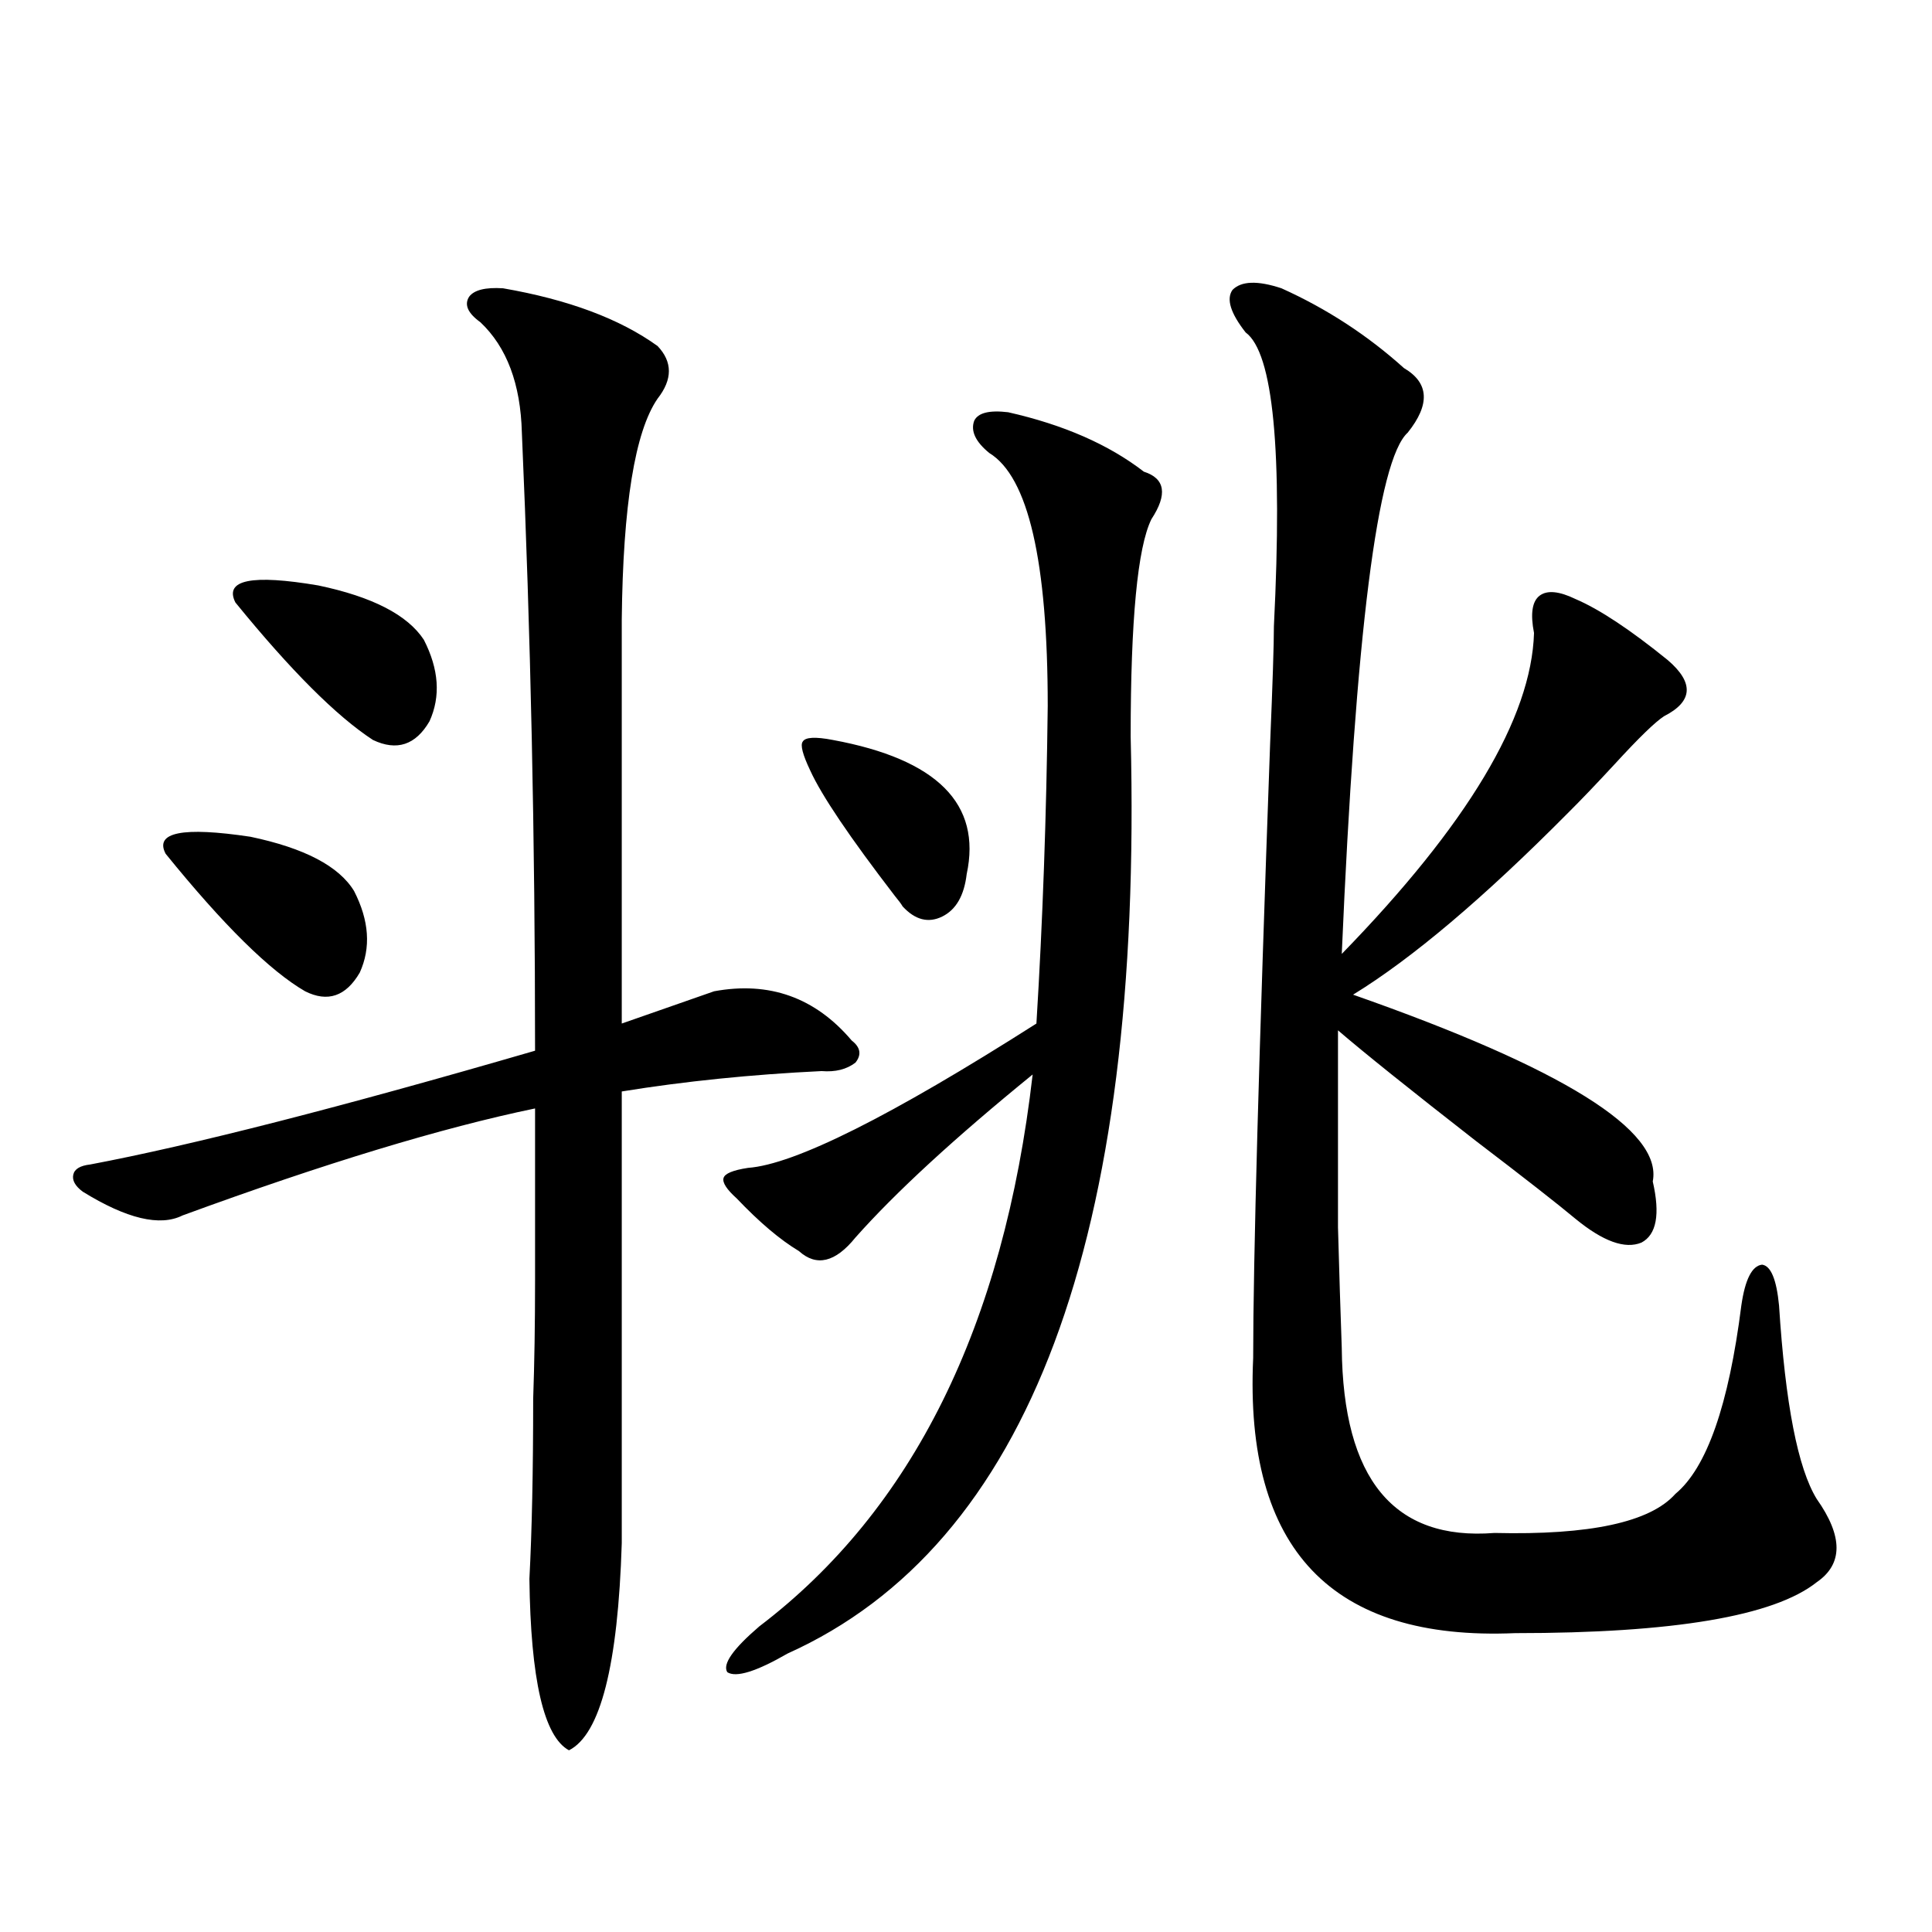 <?xml version="1.0" encoding="utf-8"?>
<!-- Generator: Adobe Illustrator 16.0.0, SVG Export Plug-In . SVG Version: 6.00 Build 0)  -->
<!DOCTYPE svg PUBLIC "-//W3C//DTD SVG 1.1//EN" "http://www.w3.org/Graphics/SVG/1.1/DTD/svg11.dtd">
<svg version="1.1" id="图层_1" xmlns="http://www.w3.org/2000/svg" xmlns:xlink="http://www.w3.org/1999/xlink" x="0px" y="0px"
	 width="1000px" height="1000px" viewBox="0 0 1000 1000" enable-background="new 0 0 1000 1000" xml:space="preserve">
<path d="M260.359,149.215c33.811,5.864,60.486,15.82,79.998,29.883c7.805,8.212,7.805,17.29,0,27.246
	c-11.707,17.001-17.896,55.083-18.536,114.258v209.18l47.804-16.699c28.612-5.273,52.347,3.227,71.218,25.488
	c4.543,3.516,5.198,7.333,1.951,11.426c-4.558,3.516-10.411,4.985-17.561,4.395c-36.432,1.758-70.897,5.273-103.412,10.547v233.789
	c-1.951,63.281-11.066,99.014-27.316,107.226c-13.018-7.031-19.847-36.625-20.487-88.769c1.296-24.609,1.951-55.659,1.951-93.164
	c0.641-18.155,0.976-38.672,0.976-61.523c0-19.913,0-49.507,0-88.77c-48.139,9.97-108.945,28.427-182.435,55.371
	c-11.707,5.864-28.947,1.758-51.706-12.305c-3.902-2.925-5.533-5.85-4.878-8.789c0.641-2.925,3.567-4.683,8.78-5.273
	c52.682-9.956,129.418-29.581,230.238-58.887c0-109.561-2.286-216.211-6.829-319.922c-0.655-25.186-7.805-44.234-21.463-57.129
	c-6.509-4.683-8.46-9.077-5.854-13.184C245.391,150.094,251.244,148.638,260.359,149.215z M183.288,461.227
	c7.805,15.244,8.78,29.306,2.927,42.188c-7.164,12.305-16.585,15.532-28.292,9.668c-18.216-10.547-42.285-34.277-72.193-71.191
	c-5.854-11.124,8.78-14.063,43.901-8.789C157.588,438.966,175.483,448.345,183.288,461.227z M219.385,331.149
	c7.805,15.244,8.78,29.306,2.927,42.188c-7.164,12.305-16.92,15.532-29.268,9.668c-18.871-12.305-42.605-36.035-71.218-71.191
	c-5.854-11.714,8.445-14.639,42.926-8.789C192.709,308.888,210.925,318.267,219.385,331.149z M521.816,213.375
	c28.612,6.455,52.026,16.699,70.242,30.762c11.052,3.516,12.348,11.728,3.902,24.609c-7.164,14.653-10.731,52.158-10.731,112.5
	c6.494,260.156-52.682,418.359-177.557,474.609c-16.265,9.366-26.676,12.593-31.219,9.668c-2.606-4.106,2.927-12.016,16.585-23.73
	c79.343-60.342,126.491-155.566,141.46-285.645c-40.334,32.822-70.897,60.947-91.705,84.375
	c-10.411,12.895-20.167,15.244-29.268,7.031c-9.756-5.85-20.487-14.941-32.194-27.246c-5.213-4.683-7.484-8.198-6.829-10.547
	c0.641-2.334,4.878-4.092,12.683-5.273c24.055-1.758,73.81-26.656,149.265-74.707c3.247-52.734,5.198-107.515,5.854-164.355
	c0-74.995-10.091-118.652-30.243-130.957c-7.164-5.85-9.756-11.426-7.805-16.699C506.207,213.677,512.061,212.208,521.816,213.375z
	 M431.087,383.004c53.978,9.97,77.071,33.11,69.267,69.434c-1.311,11.137-5.533,18.457-12.683,21.973
	c-7.164,3.516-13.993,1.758-20.487-5.273c-0.655-1.167-1.951-2.925-3.902-5.273c-23.414-30.459-38.048-52.144-43.901-65.039
	c-3.902-8.198-5.213-13.184-3.902-14.941C416.773,381.549,421.972,381.246,431.087,383.004z M663.276,149.215
	c23.414,10.547,44.542,24.321,63.413,41.309c13.003,7.622,13.658,18.759,1.951,33.398c-15.609,14.063-26.996,104.013-34.146,269.824
	c65.029-66.797,98.199-122.168,99.51-166.113c-1.951-9.956-0.976-16.397,2.927-19.336c3.902-2.925,10.076-2.334,18.536,1.758
	c12.348,5.273,28.292,15.82,47.804,31.641c13.658,11.728,13.003,21.396-1.951,29.004c-4.558,2.939-13.018,11.137-25.365,24.609
	c-9.756,10.547-17.896,19.048-24.39,25.488c-43.581,43.945-80.653,75.298-111.217,94.043
	c108.61,38.095,160.316,70.313,155.118,96.68c3.902,17.001,1.951,27.548-5.854,31.641c-8.46,3.516-19.847-0.577-34.146-12.305
	c-9.115-7.608-26.341-21.094-51.706-40.43c-33.825-26.367-57.56-45.401-71.218-57.129c0,49.219,0,83.208,0,101.953
	c0.641,23.442,1.296,44.248,1.951,62.402c0.641,67.978,26.981,99.907,79.022,95.801c49.42,1.181,80.639-5.562,93.656-20.215
	c16.25-13.472,27.637-45.991,34.146-97.559c1.951-13.472,5.519-20.503,10.731-21.094c4.543,0.591,7.47,7.622,8.78,21.094
	c3.247,50.977,9.756,84.375,19.512,100.195c13.658,19.336,13.658,33.701,0,43.066c-22.118,17.578-74.145,26.367-156.094,26.367
	c-94.967,4.092-140.164-43.355-135.606-142.383c0-50.386,2.927-156.445,8.78-318.164c1.296-31.05,1.951-51.265,1.951-60.645
	c4.543-90.816-0.335-141.504-14.634-152.051c-7.805-9.956-10.091-17.276-6.829-21.973
	C642.454,145.411,650.914,145.123,663.276,149.215z"/>
</svg>

